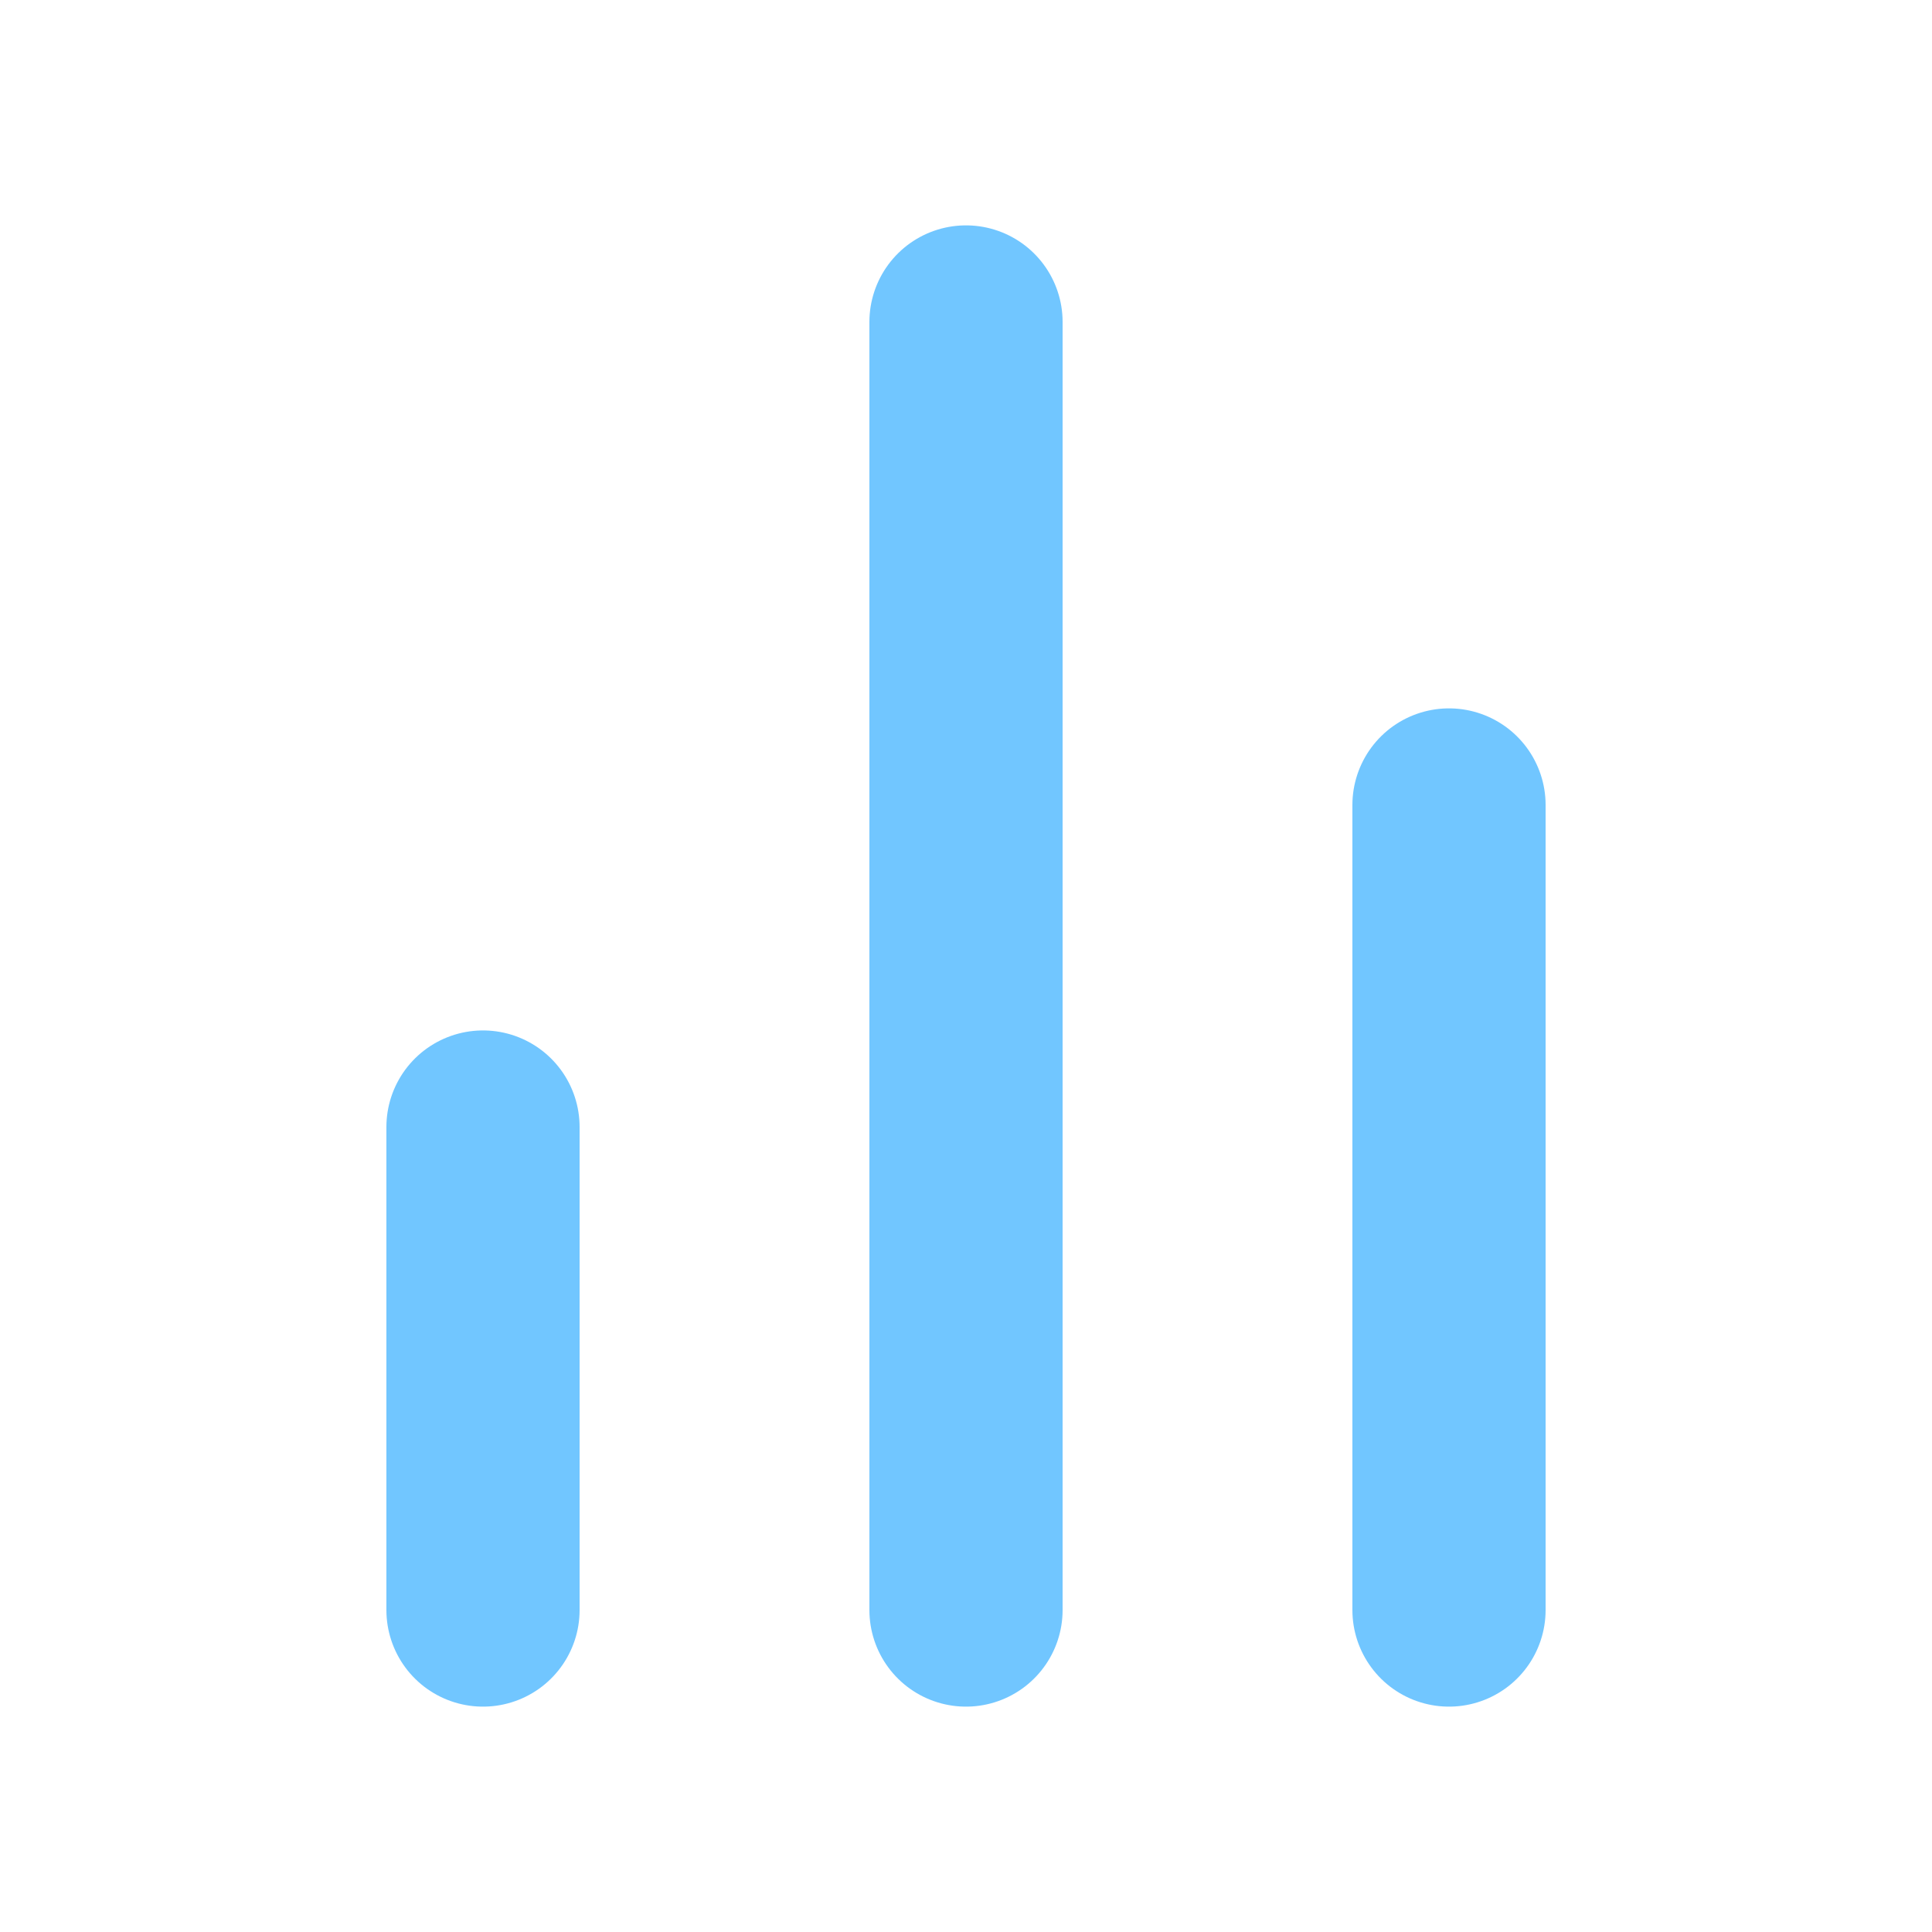 <svg width="20" height="20" viewBox="0 0 20 20" fill="none" xmlns="http://www.w3.org/2000/svg">
<path d="M15 16.667V8.333" stroke="#71C6FF" stroke-width="2" stroke-linecap="round" stroke-linejoin="round"/>
<path d="M10 16.667V3.333" stroke="#71C6FF" stroke-width="2" stroke-linecap="round" stroke-linejoin="round"/>
<path d="M5 16.667V11.667" stroke="#71C6FF" stroke-width="2" stroke-linecap="round" stroke-linejoin="round"/>
</svg>
